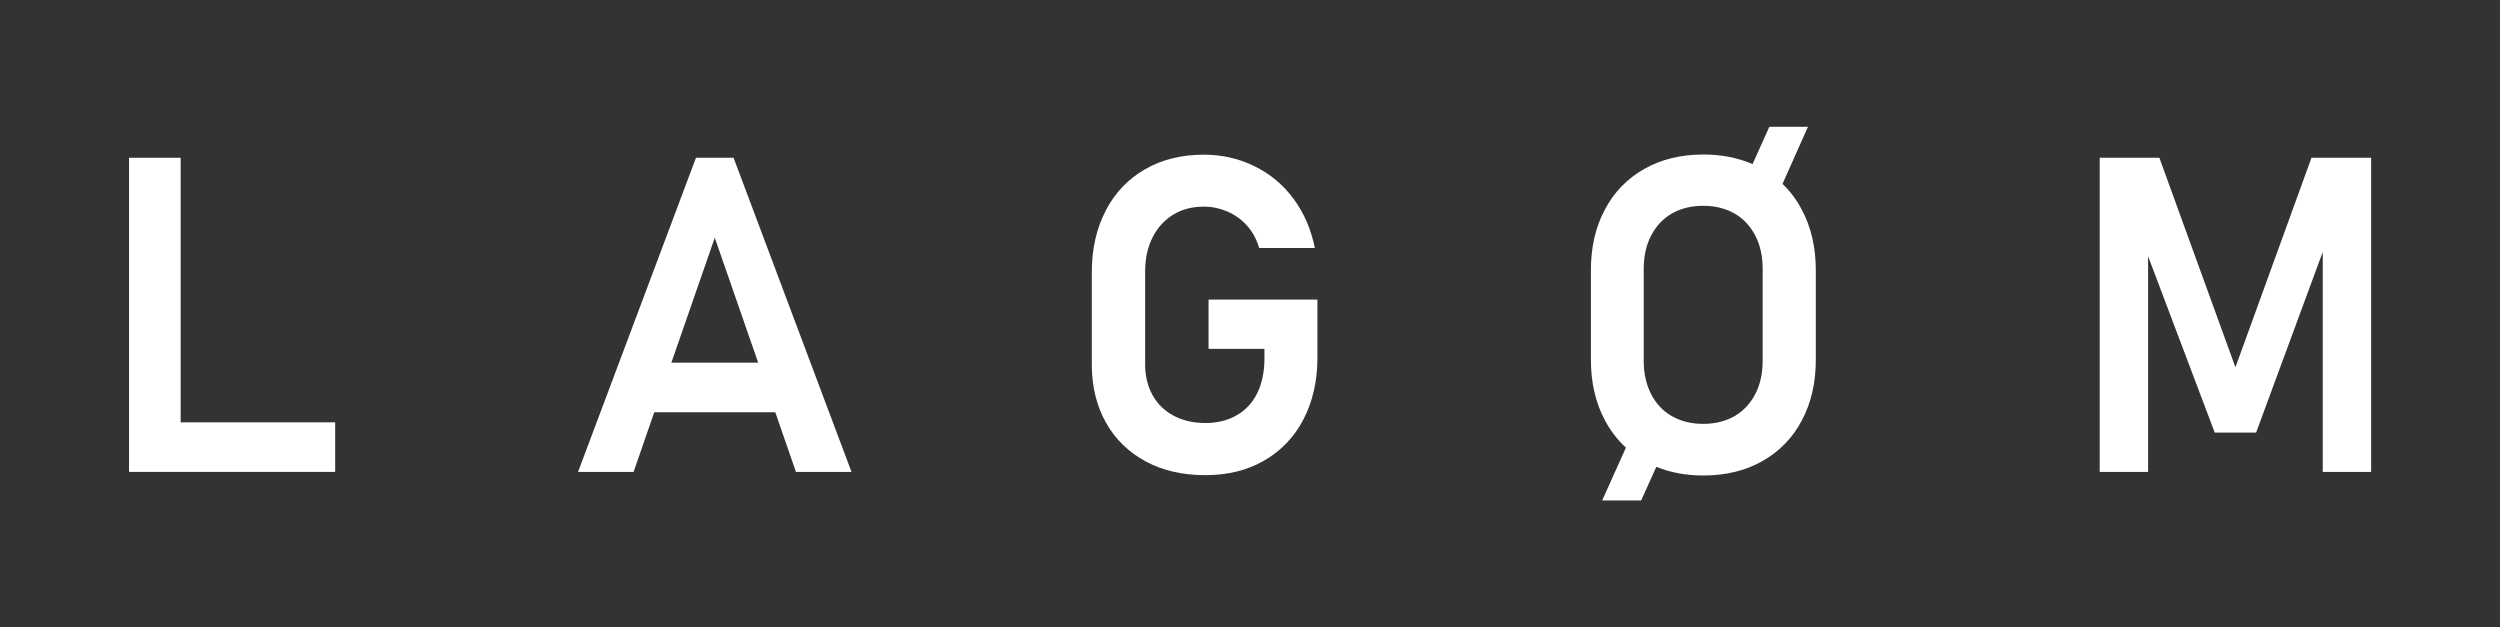 <?xml version="1.0" encoding="utf-8"?>
<!-- Generator: Adobe Illustrator 25.4.1, SVG Export Plug-In . SVG Version: 6.00 Build 0)  -->
<svg version="1.1" id="Layer_1" xmlns="http://www.w3.org/2000/svg" xmlns:xlink="http://www.w3.org/1999/xlink" x="0px" y="0px"
	 viewBox="0 0 1462.7 367.1" style="enable-background:new 0 0 1462.7 367.1;" xml:space="preserve">
<rect x="0" y="0" width="1462.7" height="367.1" fill="#333333" stroke="none"/>
<style type="text/css">
	.st0{fill:#FFFFFF;}
</style>
<g>
	<polygon class="st0" points="105.7,92.3 75.5,92.3 75.5,276.1 89.6,276.1 105.7,276.1 196.1,276.1 196.1,247.1 105.7,247.1 	"/>
	<path class="st0" d="M407.2,92.3l-69,183.8h32.5l12.1-34.9h70.8l12.1,34.9h32.5l-69-183.8H407.2z M392.8,212.2l25.4-73.1l25.4,73.1
		H392.8z"/>
	<path class="st0" d="M707.2,204.1h32.6v5.6c0,7.8-1.4,14.6-4.2,20.3s-6.8,10-12.1,13c-5.2,3-11.3,4.5-18.2,4.5
		c-7,0-13.2-1.4-18.5-4.2c-5.3-2.8-9.5-6.8-12.4-12c-2.9-5.2-4.4-11.2-4.4-18V159c0-7.6,1.4-14.3,4.3-20c2.9-5.8,6.9-10.2,12.1-13.4
		s11.2-4.7,18.1-4.7c4.7,0,9.3,1,13.7,2.9c4.4,1.9,8.3,4.7,11.5,8.3c3.2,3.6,5.6,8,7,13h32.6c-2.2-10.9-6.3-20.4-12.4-28.7
		s-13.7-14.6-22.8-19.1c-9.1-4.5-19-6.8-29.7-6.8c-13.1,0-24.5,2.8-34.4,8.5s-17.6,13.7-23,24.1c-5.4,10.4-8.2,22.4-8.2,36v54.2
		c0,12.9,2.8,24.2,8.3,34c5.5,9.8,13.3,17.3,23.3,22.7s21.6,8,34.8,8c13.1,0,24.5-2.8,34.4-8.5s17.6-13.7,23-24.1
		c5.4-10.4,8.2-22.4,8.2-36.1v-34h-63.7V204.1z"/>
	<path class="st0" d="M1042.9,107.6l14.9-33.4h-22.6l-9.8,21.8c-8.6-3.7-18.2-5.6-28.8-5.6c-13.1,0-24.6,2.8-34.5,8.4
		c-9.9,5.6-17.7,13.5-23.1,23.8c-5.5,10.2-8.2,22.1-8.2,35.6v52.1c0,13.5,2.7,25.3,8.2,35.6c3.3,6.2,7.4,11.5,12.3,16l-13.9,30.9
		h22.8l8.9-19.7c8.2,3.4,17.4,5.1,27.5,5.1c13.1,0,24.6-2.8,34.5-8.4c9.9-5.6,17.7-13.5,23.1-23.8c5.5-10.2,8.2-22.1,8.2-35.6v-52.1
		c0-13.5-2.7-25.3-8.2-35.6C1051.2,116.9,1047.4,111.9,1042.9,107.6z M1031.3,211.1c0,7.3-1.4,13.8-4.3,19.4
		c-2.9,5.6-6.9,9.9-12.2,13c-5.3,3-11.4,4.5-18.3,4.5c-6.9,0-13-1.5-18.3-4.5c-5.3-3-9.3-7.3-12.2-13s-4.3-12.1-4.3-19.4v-53.8
		c0-7.3,1.4-13.8,4.3-19.4s6.9-9.9,12.2-13c5.3-3,11.4-4.5,18.3-4.5s13,1.5,18.3,4.5s9.3,7.4,12.2,13c2.9,5.6,4.3,12.1,4.3,19.4
		V211.1z"/>
	<polygon class="st0" points="1352.4,92.3 1307.9,214.9 1263.4,92.3 1228.5,92.3 1228.5,276.1 1256.8,276.1 1256.8,149.9 
		1295.8,253.1 1320,253.1 1359,147.4 1359,276.1 1387.3,276.1 1387.3,92.3 	"/>
</g>
</svg>
